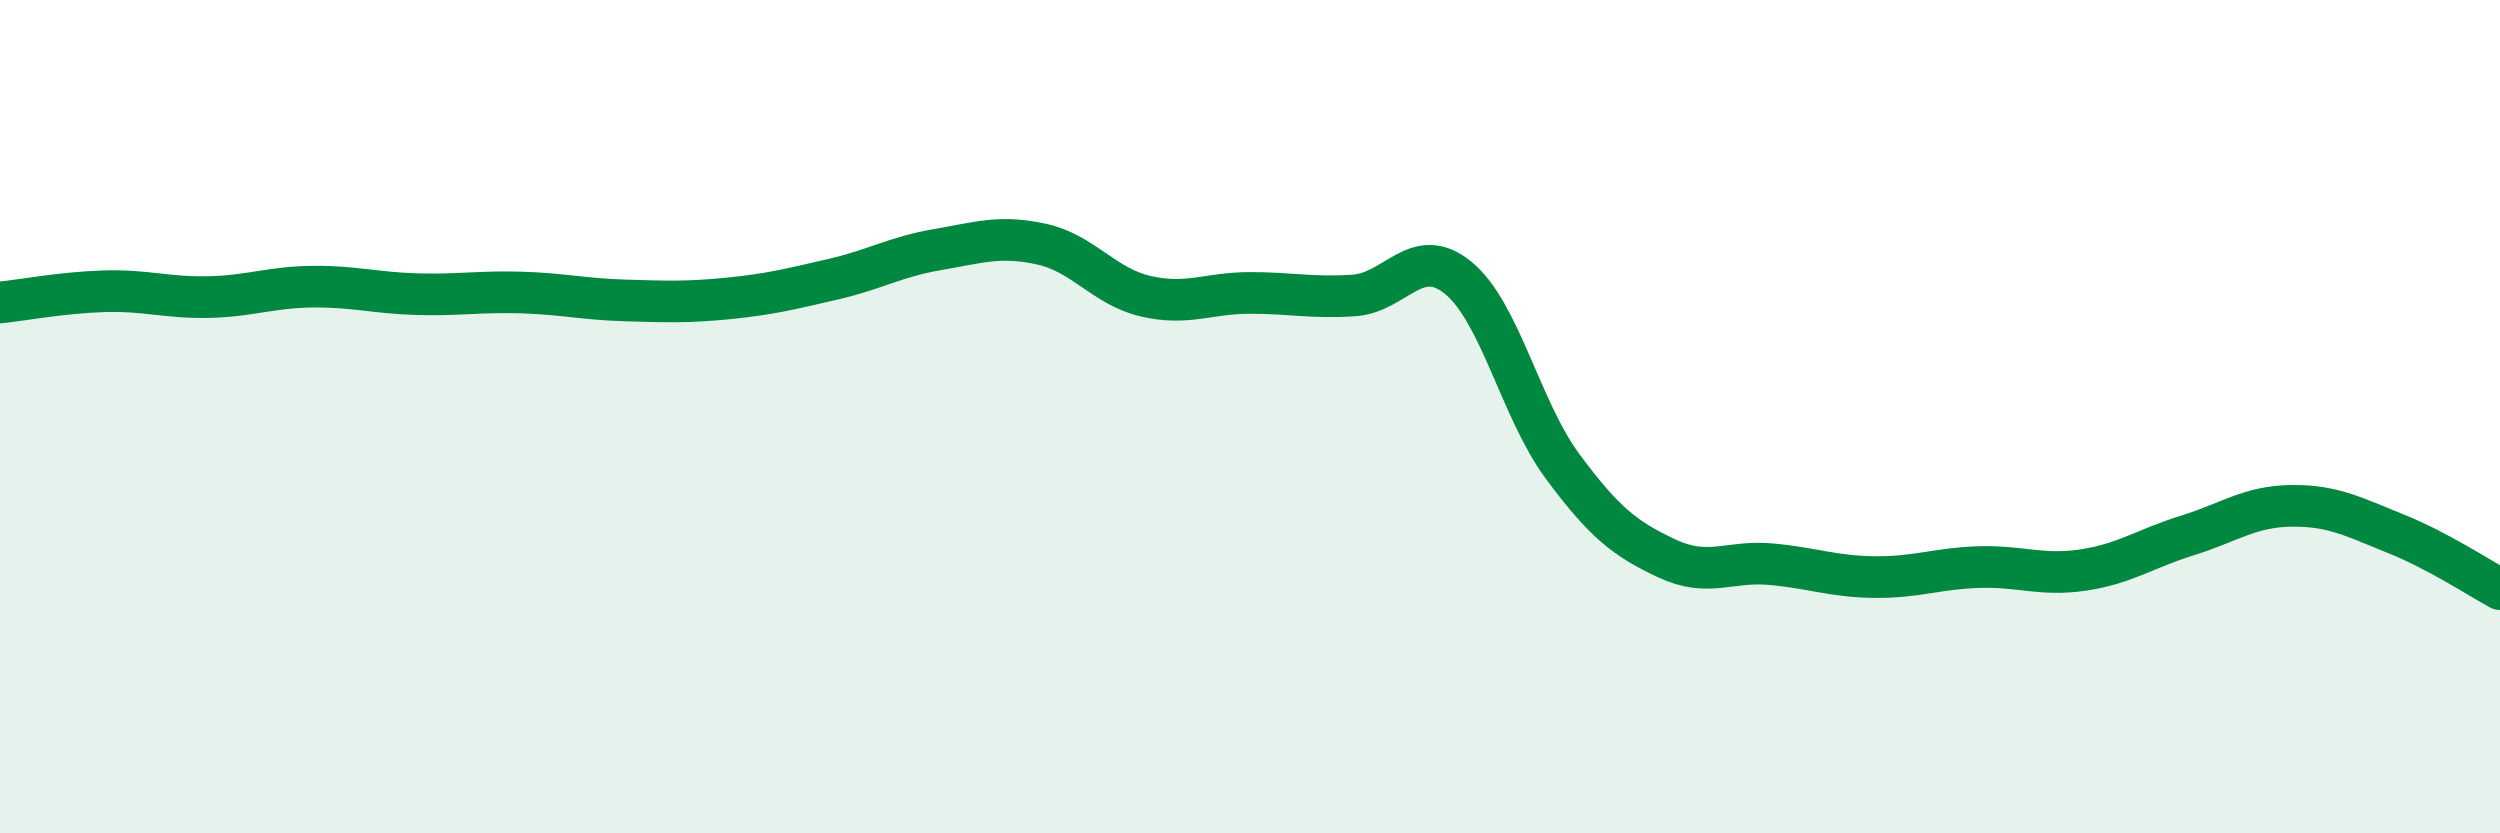 
    <svg width="60" height="20" viewBox="0 0 60 20" xmlns="http://www.w3.org/2000/svg">
      <path
        d="M 0,7.26 C 0.5,7.21 1.5,7.02 2.5,6.99 C 3.5,6.96 4,7.15 5,7.13 C 6,7.11 6.5,6.89 7.5,6.88 C 8.5,6.87 9,7.03 10,7.06 C 11,7.09 11.5,6.99 12.5,7.02 C 13.5,7.05 14,7.18 15,7.21 C 16,7.24 16.5,7.26 17.5,7.16 C 18.5,7.06 19,6.93 20,6.7 C 21,6.47 21.5,6.16 22.5,5.99 C 23.5,5.82 24,5.64 25,5.86 C 26,6.08 26.5,6.88 27.5,7.11 C 28.5,7.34 29,7.03 30,7.03 C 31,7.03 31.5,7.16 32.5,7.09 C 33.5,7.02 34,5.85 35,6.67 C 36,7.49 36.5,9.84 37.5,11.19 C 38.5,12.54 39,12.93 40,13.4 C 41,13.87 41.5,13.45 42.5,13.54 C 43.5,13.63 44,13.84 45,13.85 C 46,13.86 46.5,13.64 47.5,13.61 C 48.5,13.58 49,13.83 50,13.68 C 51,13.53 51.5,13.16 52.5,12.85 C 53.5,12.54 54,12.15 55,12.14 C 56,12.13 56.5,12.41 57.5,12.81 C 58.5,13.21 59.5,13.87 60,14.14L60 20L0 20Z"
        fill="#008740"
        opacity="0.1"
        stroke-linecap="round"
        stroke-linejoin="round"
      />
      <path
        d="M 0,7.26 C 0.5,7.21 1.5,7.02 2.5,6.99 C 3.5,6.96 4,7.15 5,7.13 C 6,7.11 6.5,6.89 7.5,6.88 C 8.5,6.87 9,7.03 10,7.06 C 11,7.09 11.5,6.99 12.5,7.02 C 13.5,7.05 14,7.18 15,7.21 C 16,7.24 16.5,7.26 17.5,7.16 C 18.5,7.06 19,6.93 20,6.7 C 21,6.47 21.5,6.16 22.5,5.99 C 23.5,5.82 24,5.64 25,5.86 C 26,6.08 26.5,6.88 27.5,7.11 C 28.5,7.34 29,7.03 30,7.03 C 31,7.03 31.5,7.16 32.5,7.09 C 33.5,7.02 34,5.85 35,6.67 C 36,7.49 36.5,9.84 37.5,11.19 C 38.5,12.54 39,12.93 40,13.4 C 41,13.87 41.5,13.45 42.5,13.54 C 43.5,13.63 44,13.84 45,13.85 C 46,13.86 46.5,13.64 47.5,13.61 C 48.5,13.58 49,13.83 50,13.68 C 51,13.53 51.5,13.16 52.5,12.85 C 53.5,12.54 54,12.15 55,12.14 C 56,12.13 56.5,12.41 57.5,12.81 C 58.5,13.21 59.5,13.87 60,14.14"
        stroke="#008740"
        stroke-width="1"
        fill="none"
        stroke-linecap="round"
        stroke-linejoin="round"
      />
    </svg>
  